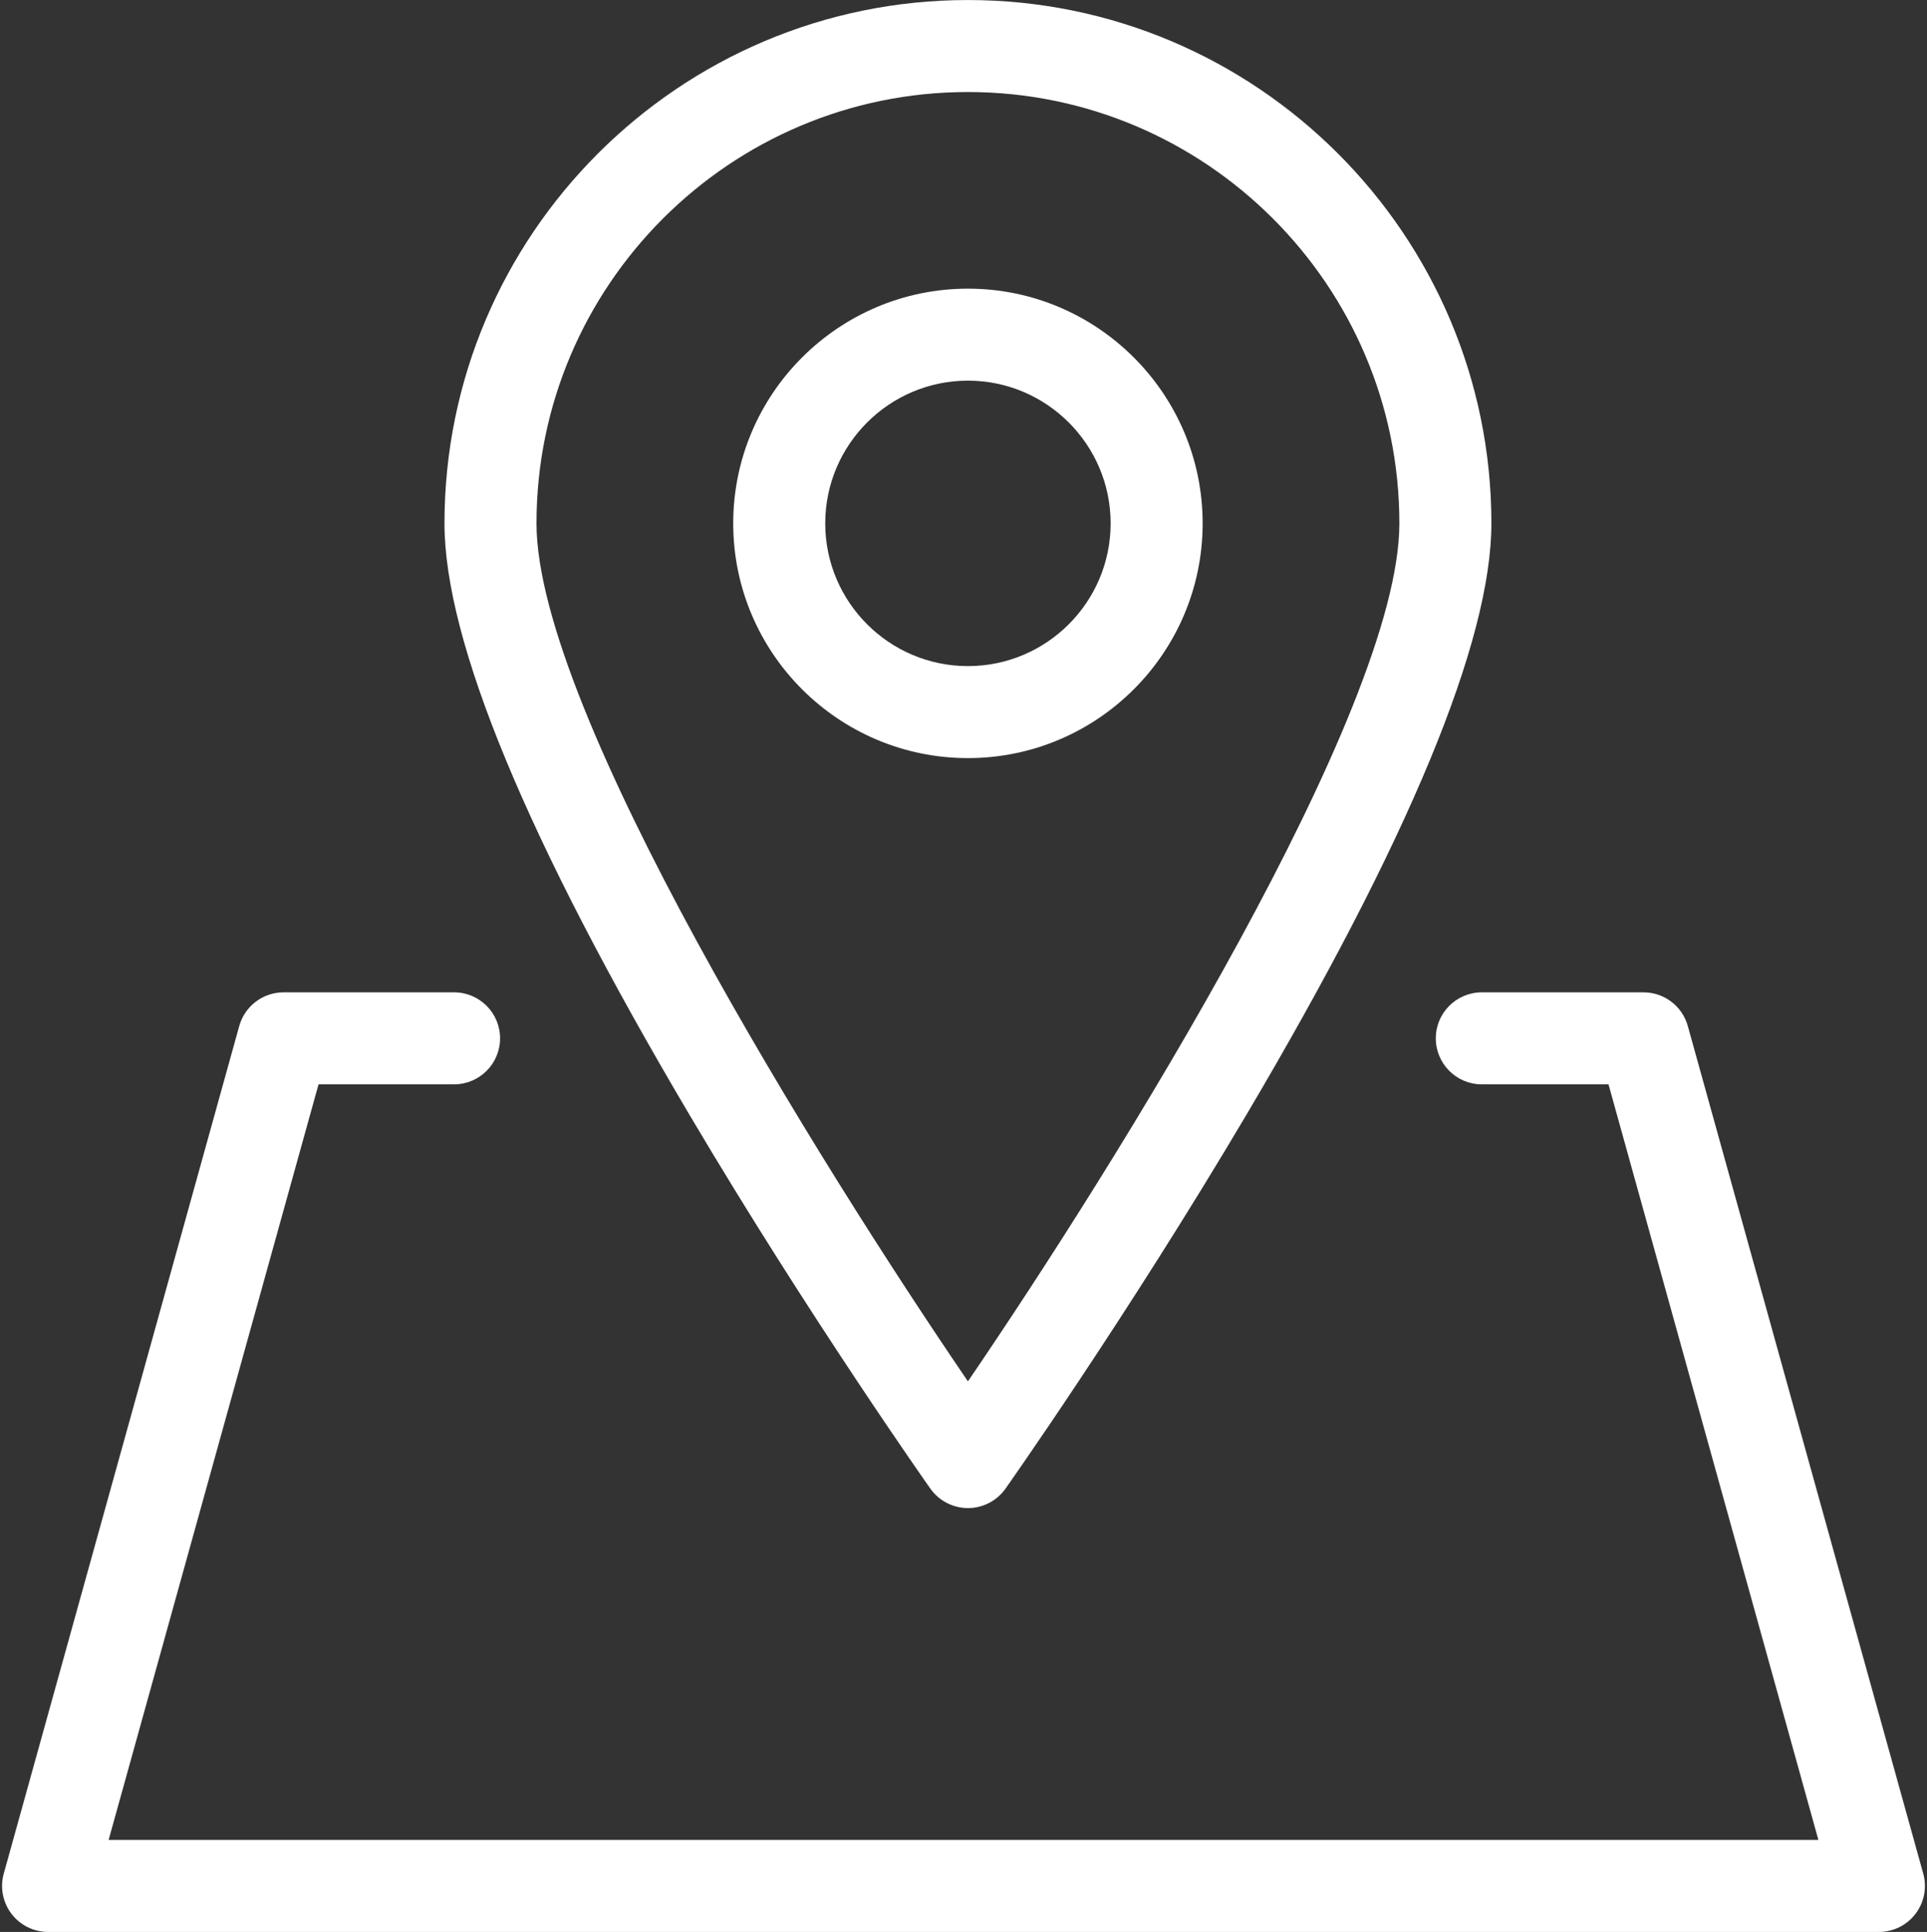 <?xml version="1.0" encoding="UTF-8" standalone="no"?><svg xmlns="http://www.w3.org/2000/svg" xmlns:xlink="http://www.w3.org/1999/xlink" fill="#000000" height="504" preserveAspectRatio="xMidYMid meet" version="1" viewBox="4.7 4.0 502.6 504.0" width="502.6" zoomAndPan="magnify"><rect x="4.7" y="4.0" width="502.6" height="504.0" fill="#333333" stroke="none"/><g fill="#ffffff" id="change1_1"><path d="M 257.156 28.008 C 319.203 28.008 369.684 78.488 369.684 140.535 C 369.684 189.273 295.797 307.691 257.156 364.359 C 218.516 307.699 144.629 189.297 144.629 140.535 C 144.629 78.488 195.109 28.008 257.156 28.008 Z M 247.359 392.348 C 249.609 395.527 253.262 397.418 257.156 397.418 C 261.051 397.418 264.703 395.527 266.953 392.348 C 267.27 391.902 298.727 347.32 329.746 294.887 C 372.172 223.176 393.684 171.246 393.684 140.535 C 393.684 65.254 332.438 4.008 257.156 4.008 C 181.875 4.008 120.629 65.254 120.629 140.535 C 120.629 171.246 142.141 223.176 184.566 294.887 C 215.586 347.32 247.043 391.902 247.359 392.348" fill="inherit"/><path d="M 219.938 140.535 C 219.938 120.004 236.637 103.301 257.156 103.301 C 277.68 103.301 294.375 120.004 294.375 140.535 C 294.375 161.066 277.68 177.77 257.156 177.77 C 236.637 177.77 219.938 161.066 219.938 140.535 Z M 318.375 140.535 C 318.375 106.77 290.91 79.301 257.156 79.301 C 223.402 79.301 195.938 106.77 195.938 140.535 C 195.938 174.301 223.402 201.77 257.156 201.77 C 290.91 201.77 318.375 174.301 318.375 140.535" fill="inherit"/><path d="M 506.32 492.781 L 444.914 271.664 C 443.473 266.469 438.742 262.875 433.355 262.875 L 391.184 262.875 C 384.559 262.875 379.184 268.246 379.184 274.875 C 379.184 281.5 384.559 286.875 391.184 286.875 L 424.23 286.875 L 478.973 483.992 L 33.031 483.992 L 87.781 286.875 L 123.129 286.875 C 129.758 286.875 135.129 281.5 135.129 274.875 C 135.129 268.246 129.758 262.875 123.129 262.875 L 78.66 262.875 C 73.273 262.875 68.543 266.469 67.102 271.66 L 5.68 492.781 C 4.676 496.395 5.418 500.27 7.688 503.254 C 9.957 506.238 13.492 507.992 17.242 507.992 L 494.758 507.992 C 498.508 507.992 502.043 506.238 504.312 503.254 C 506.578 500.27 507.324 496.395 506.32 492.781" fill="inherit"/></g></svg>